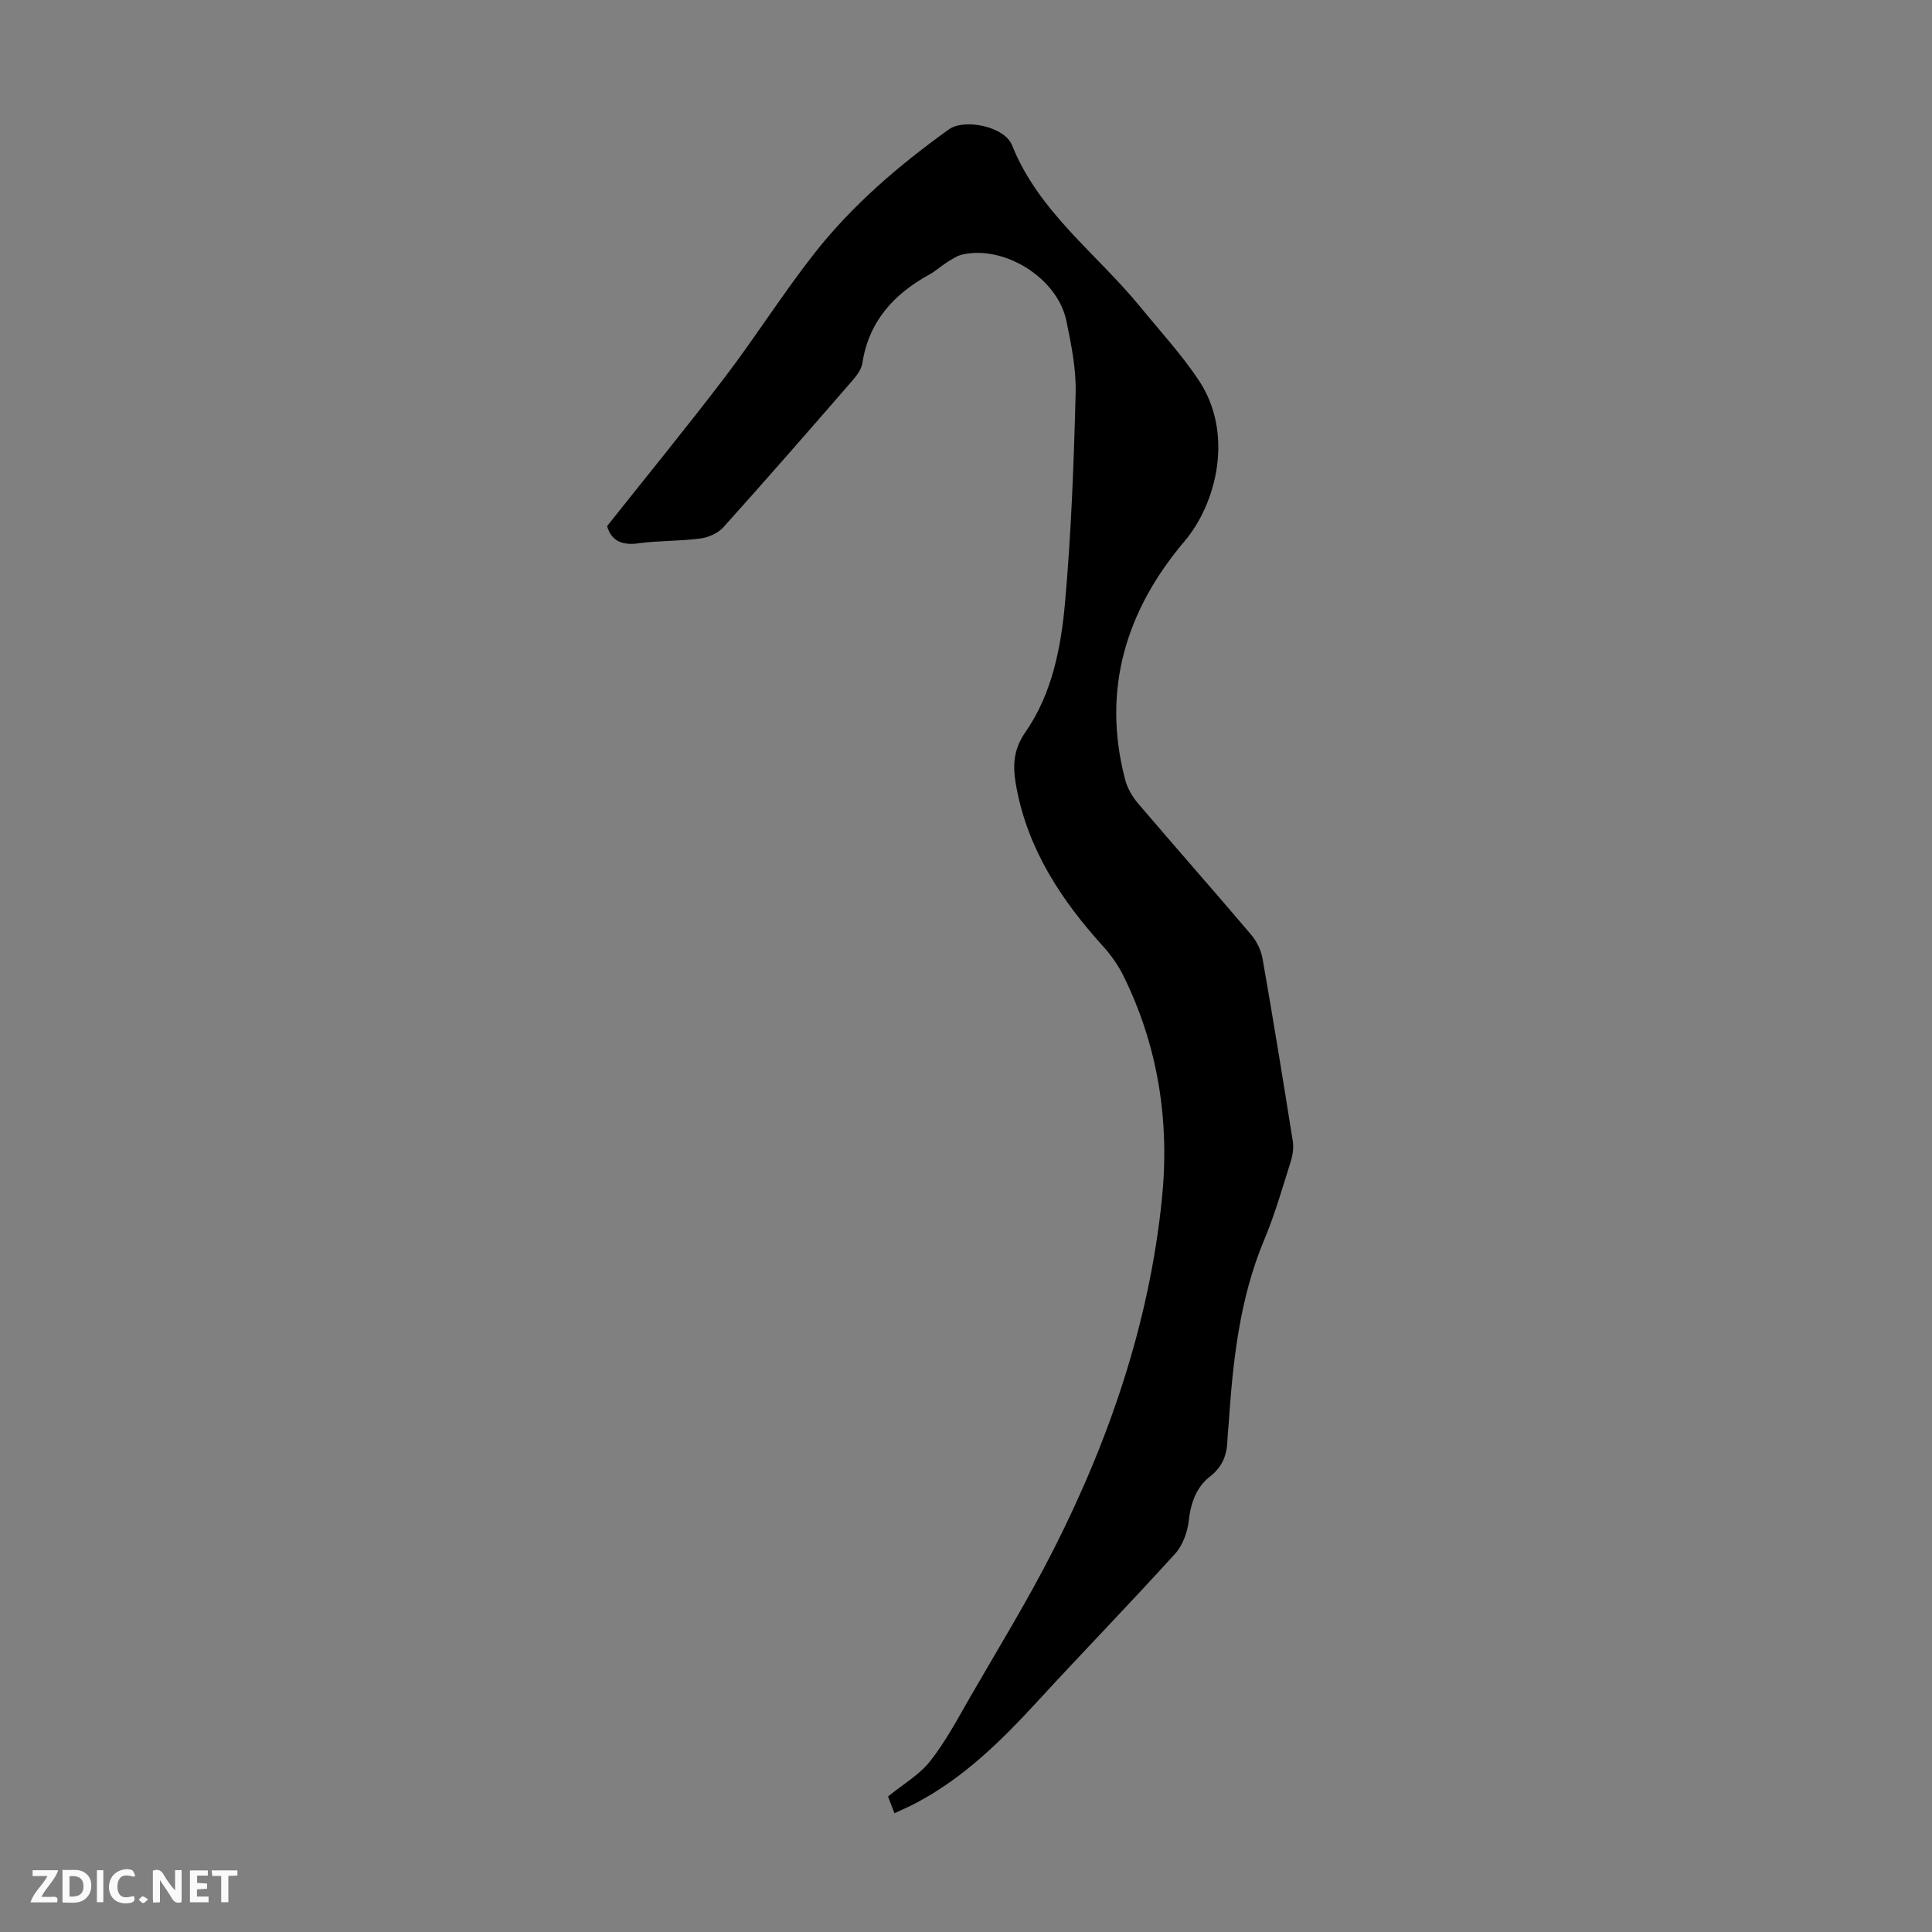 <svg enable-background="new 0 0 400 400" viewBox="0 0 400 400" xmlns="http://www.w3.org/2000/svg"><rect x="0" y="0" width="400" height="400" fill="#808080" stroke="none"/><g fill="#fbfafa"><path d="m37.59 393.81c-.92.31-1.52.05-2-.78-.7-1.2-1.52-2.34-2.47-3.78v4.59c-.55.03-.95.05-1.41.07-.03-.37-.06-.64-.06-.91 0-1.91 0-3.81 0-5.7 1.13-.41 1.77-.03 2.29.91.62 1.11 1.38 2.14 2.31 3.19v-4.2h1.35v6.61z"/><path d="m12.94 393.88v-6.75c1.9.19 3.93-.54 5.37 1.29.8 1.01.78 2.88.03 3.97-1.37 1.97-3.4 1.51-5.4 1.49m1.45-1.22c2.04.12 2.92-.58 2.89-2.21-.03-1.51-.98-2.19-2.89-2z"/><path d="m11.81 393.87h-5.49c.68-2.18 2.47-3.48 3.51-5.45h-3.08v-1.21h5.29c-.71 2.13-2.44 3.48-3.47 5.51.86 0 1.63.04 2.39-.01.79-.05 1.14.21.85 1.16"/><path d="m39.33 393.86v-6.61h3.7v1.07h-2.22v1.52c.68.04 1.34.09 2.07.13v1.07c-.72.05-1.38.09-2.1.14v1.48h2.4v1.19h-3.85z"/><path d="m27.71 388.56c-1.15-.3-2.46-.61-3.1.64-.37.73-.41 1.93-.06 2.67.63 1.35 1.99.93 3.17.68.35.94-.01 1.32-.93 1.46-1.62.25-3.05-.27-3.76-1.48-.73-1.24-.6-3.03.31-4.17.88-1.11 2.71-1.7 4-1.16.32.13.44.74.65 1.12-.1.08-.19.16-.28.24"/><path d="m49.15 387.24v1.07c-.59.02-1.17.05-1.87.08v5.44h-1.48v-5.44h-1.85c-.05-.4-.08-.73-.13-1.15z"/><path d="m20.06 387.21h1.33v6.62h-1.33z"/><path d="m30.68 393.25c-.49.38-.8.79-1.05.76-.32-.05-.6-.45-.9-.7.26-.24.51-.64.8-.67.29-.04.62.3 1.15.61"/></g><path d="m125.69 108.93c8.28-10.44 16.57-20.57 24.49-30.97 6.36-8.36 11.98-17.3 18.47-25.55 7.86-10 17.5-18.22 27.81-25.63 3.14-2.26 11.48-.67 13.07 3.29 5.56 13.86 17.53 22.43 26.53 33.44 4.1 5.02 8.53 9.82 12.11 15.19 7.39 11.06 3.68 25.56-2.92 33.35-12.08 14.26-17.19 30.68-12.31 49.33.46 1.76 1.46 3.52 2.64 4.91 7.77 9.12 15.7 18.09 23.45 27.22 1.16 1.36 2.06 3.22 2.37 4.97 2.2 12.56 4.25 25.14 6.25 37.73.22 1.37.01 2.91-.41 4.25-1.72 5.43-3.28 10.95-5.48 16.19-5.16 12.29-6.51 25.24-7.39 38.31-.07 1.01-.2 2.01-.23 3.01-.07 3.13-.95 5.65-3.65 7.75-2.8 2.18-3.95 5.44-4.37 9.12-.27 2.38-1.25 5.11-2.83 6.85-9.39 10.35-19.14 20.38-28.6 30.68-7.38 8.03-15.09 15.62-24.82 20.81-1.44.77-2.95 1.42-4.68 2.24-.55-1.43-.97-2.54-1.33-3.48 3.05-2.49 6.47-4.46 8.73-7.33 3.22-4.08 5.7-8.78 8.31-13.31 5.8-10.06 11.9-19.98 17.15-30.33 11.62-22.89 19.86-46.95 22.5-72.62 1.66-16.11-.74-31.7-7.97-46.34-1.07-2.16-2.52-4.23-4.14-6.02-8.62-9.51-15.53-19.92-17.97-32.81-.77-4.09-.92-7.64 1.82-11.58 5.55-7.98 7.39-17.56 8.23-27.01 1.27-14.35 1.81-28.79 2.18-43.2.13-4.96-.9-10.02-1.91-14.93-1.81-8.84-12.76-15.73-21.52-13.77-1.15.26-2.21 1-3.24 1.64-1.23.77-2.31 1.8-3.58 2.49-7.4 4.06-12.58 9.71-13.91 18.39-.2 1.31-1.22 2.62-2.14 3.68-8.81 10.14-17.64 20.27-26.62 30.26-1.11 1.24-3.08 2.12-4.77 2.34-4.2.56-8.5.42-12.7.98-3.35.47-5.66-.3-6.62-3.54z" fill="#010000"/></svg>